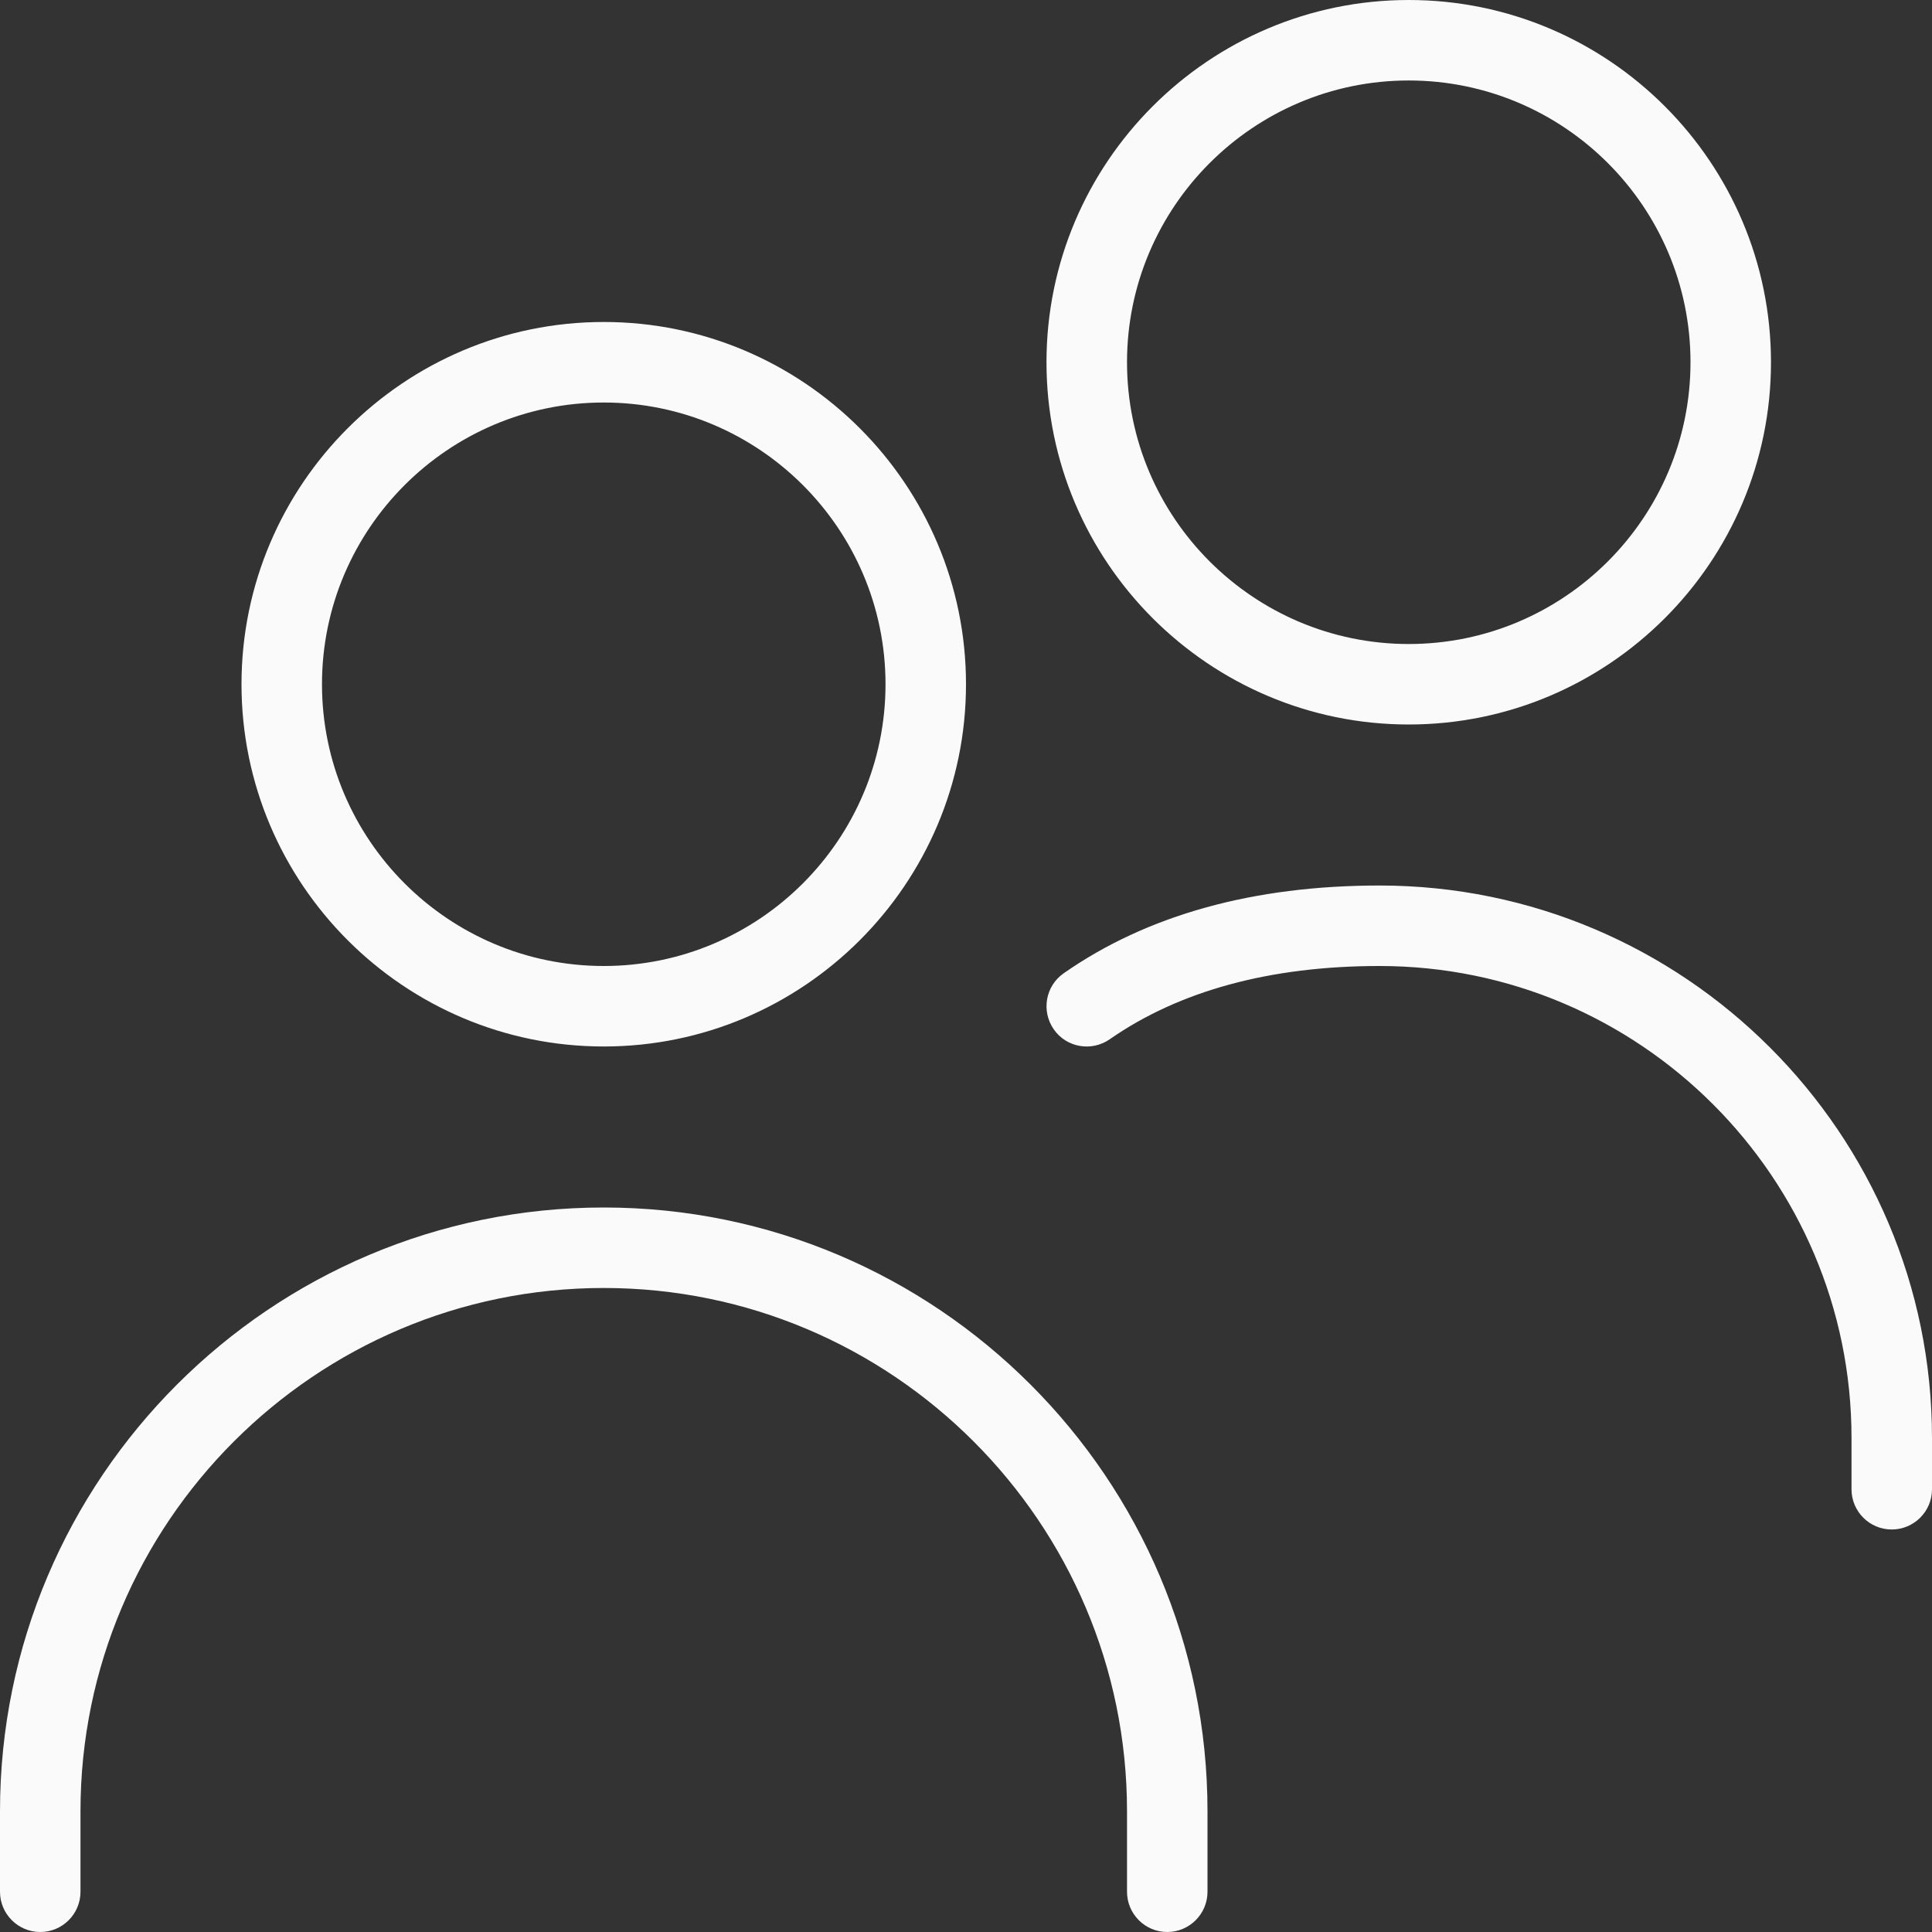 <svg width="44" height="44" viewBox="0 0 44 44" fill="none" xmlns="http://www.w3.org/2000/svg">
<rect x="0" y="0" width="44" height="44" fill="#333333" stroke="none"/>
<g clip-path="url(#clip0_239_1479)">
<path d="M13.75 23.833C18.299 23.833 22 20.132 22 15.583C22 11.035 18.299 7.333 13.75 7.333C9.201 7.333 5.5 11.035 5.5 15.583C5.5 20.132 9.201 23.833 13.75 23.833ZM13.75 9.167C17.288 9.167 20.167 12.045 20.167 15.583C20.167 19.122 17.288 22 13.75 22C10.212 22 7.333 19.122 7.333 15.583C7.333 12.045 10.212 9.167 13.75 9.167ZM27.5 41.25V43.083C27.5 43.589 27.089 44 26.583 44C26.077 44 25.667 43.589 25.667 43.083V41.25C25.667 34.679 20.321 29.333 13.75 29.333C7.179 29.333 1.833 34.679 1.833 41.25V43.083C1.833 43.589 1.423 44 0.917 44C0.411 44 0 43.589 0 43.083V41.25C0 33.667 6.167 27.5 13.75 27.5C21.333 27.5 27.5 33.667 27.5 41.25ZM44 32.749V33.917C44 34.423 43.589 34.833 43.083 34.833C42.577 34.833 42.167 34.423 42.167 33.917V32.749C42.167 26.822 37.345 22 31.418 22C28.93 22 26.862 22.563 25.274 23.668C24.856 23.958 24.286 23.857 23.998 23.441C23.71 23.025 23.809 22.455 24.226 22.165C26.127 20.838 28.547 20.167 31.418 20.167C38.355 20.167 44 25.811 44 32.749ZM32.083 16.5C36.632 16.5 40.333 12.799 40.333 8.25C40.333 3.701 36.632 0 32.083 0C27.535 0 23.833 3.701 23.833 8.25C23.833 12.799 27.535 16.5 32.083 16.5ZM32.083 1.833C35.622 1.833 38.5 4.712 38.5 8.25C38.5 11.788 35.622 14.667 32.083 14.667C28.545 14.667 25.667 11.788 25.667 8.25C25.667 4.712 28.545 1.833 32.083 1.833Z" fill="#FAFAFA"/>
</g>
<defs>
<clipPath id="clip0_239_1479">
<rect width="44" height="44" fill="white"/>
</clipPath>
</defs>
</svg>
